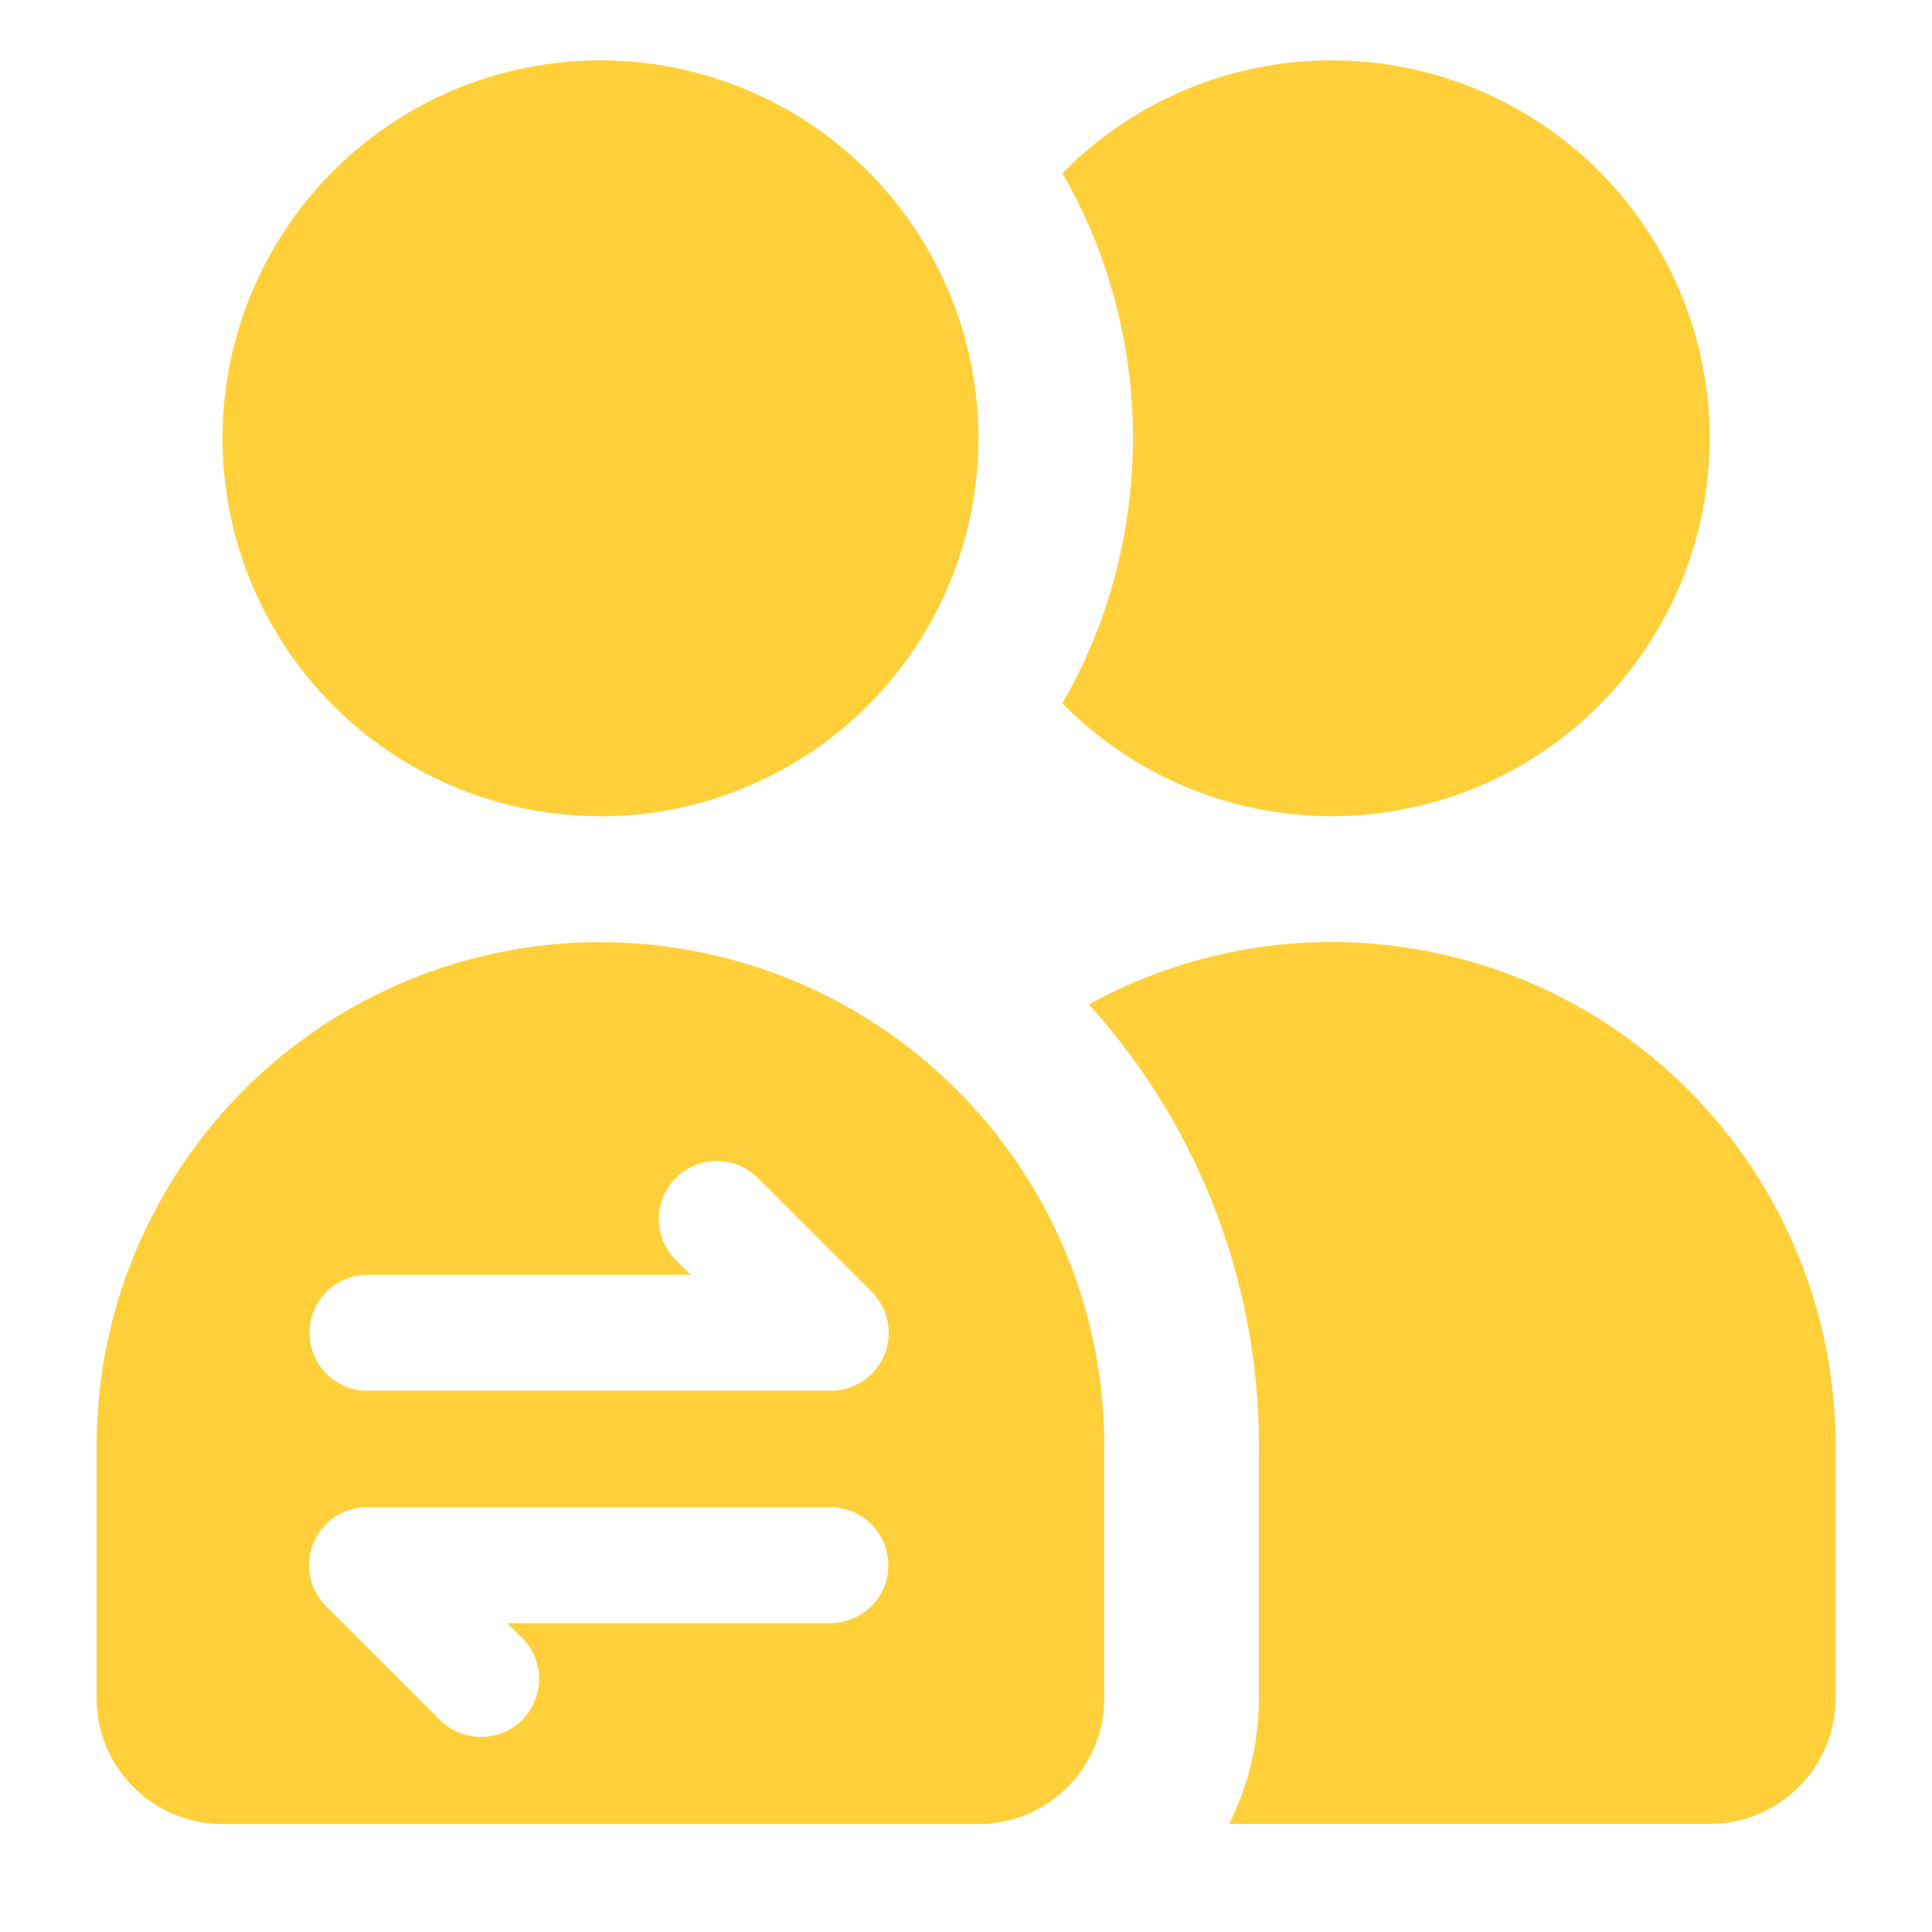 <svg xmlns="http://www.w3.org/2000/svg" width="12px" height="12px" fill="#FFD039" viewBox="0 0 20 20">
    <path fill-rule="evenodd" clip-rule="evenodd"
        d="M6.216 8.45a3.912 3.912 0 100-7.825 3.912 3.912 0 000 7.824zm0 1.303A5.216 5.216 0 001 14.97v2.608c0 .72.584 1.304 1.304 1.304h7.824c.72 0 1.304-.583 1.304-1.304V14.97a5.216 5.216 0 00-5.216-5.216zm1.61 2.423a.601.601 0 00-.85.848l.173.173H3.804a.6.6 0 100 1.2H8.6a.6.6 0 00.425-1.024l-1.199-1.197zm-3.251 5.648a.601.601 0 00.85-.848l-.174-.173h3.345a.6.6 0 100-1.2H3.8a.6.6 0 00-.425 1.024l1.199 1.197z">
    </path>
    <path d="M10.998 7.281c.465-.808.73-1.745.73-2.744 0-.999-.265-1.936-.73-2.744a3.912 3.912 0 110 5.488z"></path>
    <path
        d="M11.272 10.398a5.216 5.216 0 017.73 4.571v2.608c0 .72-.584 1.304-1.304 1.304h-4.974c.197-.392.308-.835.308-1.304V14.97a6.791 6.791 0 00-1.76-4.571z">
    </path>
</svg>